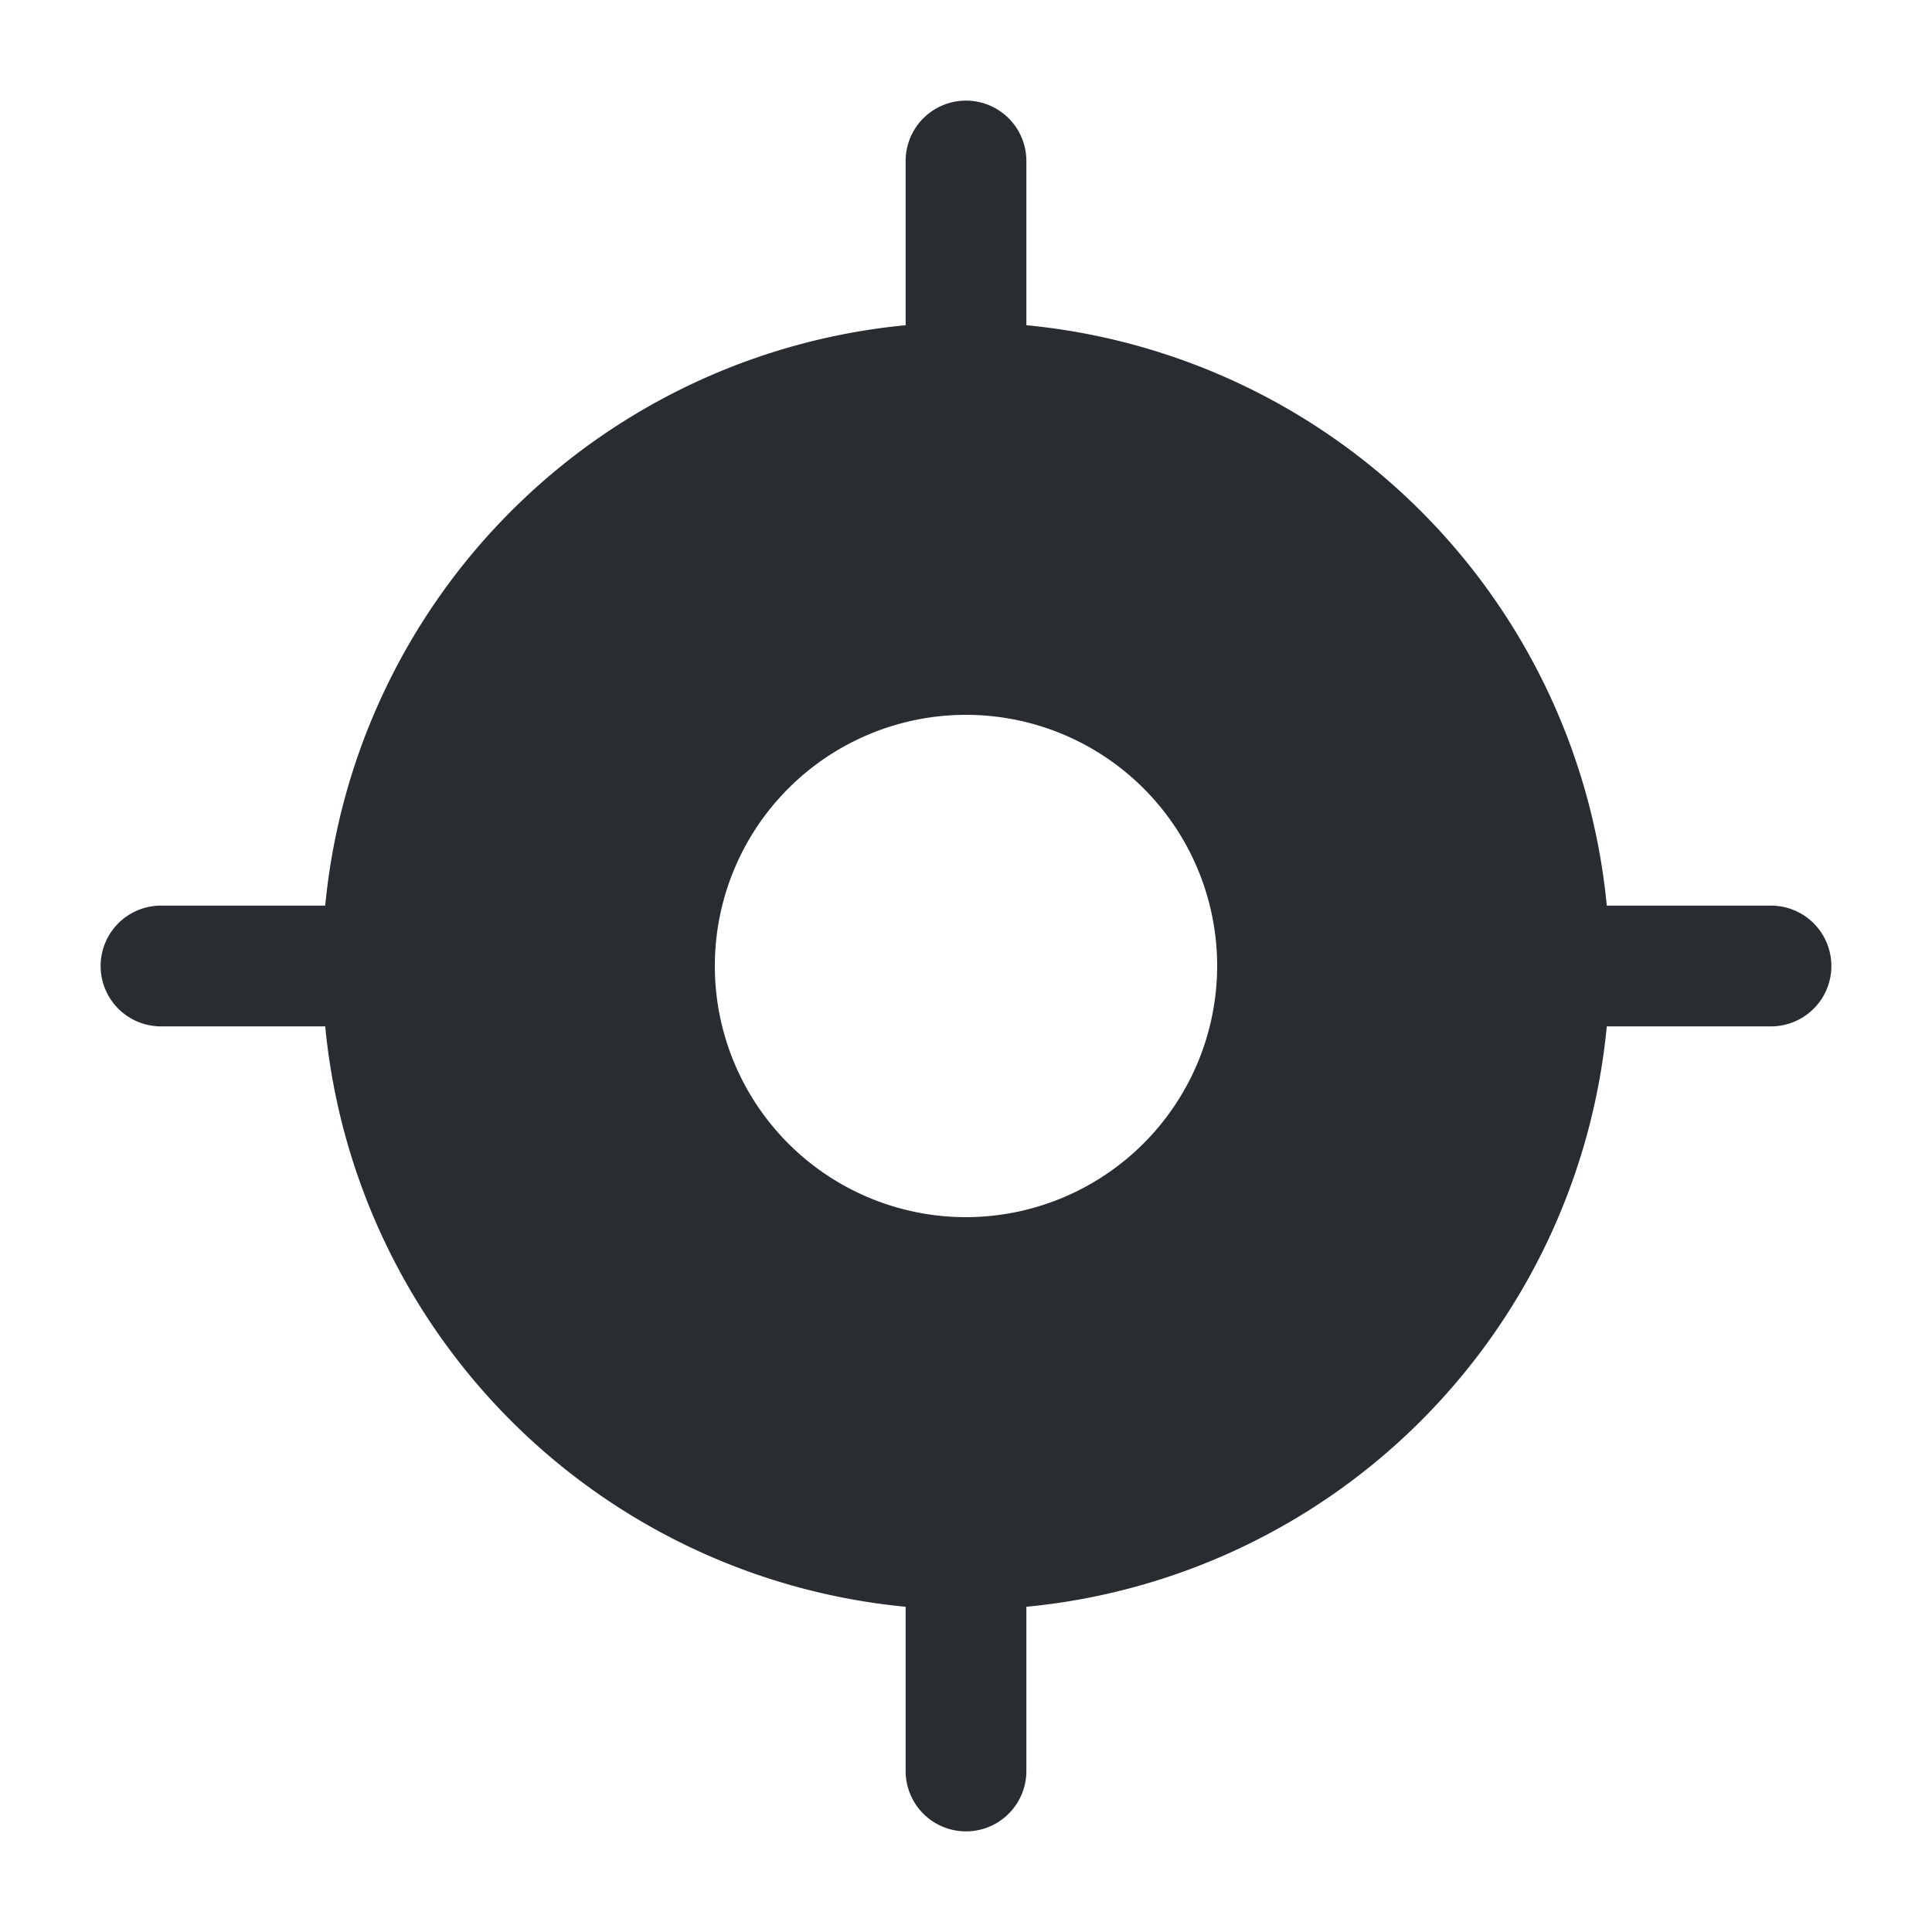 <svg xmlns="http://www.w3.org/2000/svg" width="24" height="24" viewBox="0 0 24 24">
  <g id="ic_location" transform="translate(-556 -252)">
    <path id="Vector" d="M20.75,10H18.71A8.009,8.009,0,0,0,11.5,2.79V.75a.75.75,0,0,0-1.5,0V2.79A8.009,8.009,0,0,0,2.79,10H.75a.75.75,0,0,0,0,1.5H2.79A8.009,8.009,0,0,0,10,18.71v2.04a.75.75,0,0,0,1.5,0V18.71a8.009,8.009,0,0,0,7.21-7.21h2.04a.75.75,0,0,0,0-1.5Zm-10,3.87a3.12,3.12,0,1,1,3.12-3.12A3.124,3.124,0,0,1,10.75,13.87Z" transform="translate(557.25 253.25)" fill="#292d32"/>
    <path id="Vector-2" data-name="Vector" d="M0,0H24V24H0Z" transform="translate(556 252)" fill="none" opacity="0"/>
    <path id="Vector-3" data-name="Vector" d="M0,0H24V24H0Z" transform="translate(580 276) rotate(180)" fill="none" opacity="0"/>
  </g>
</svg>
